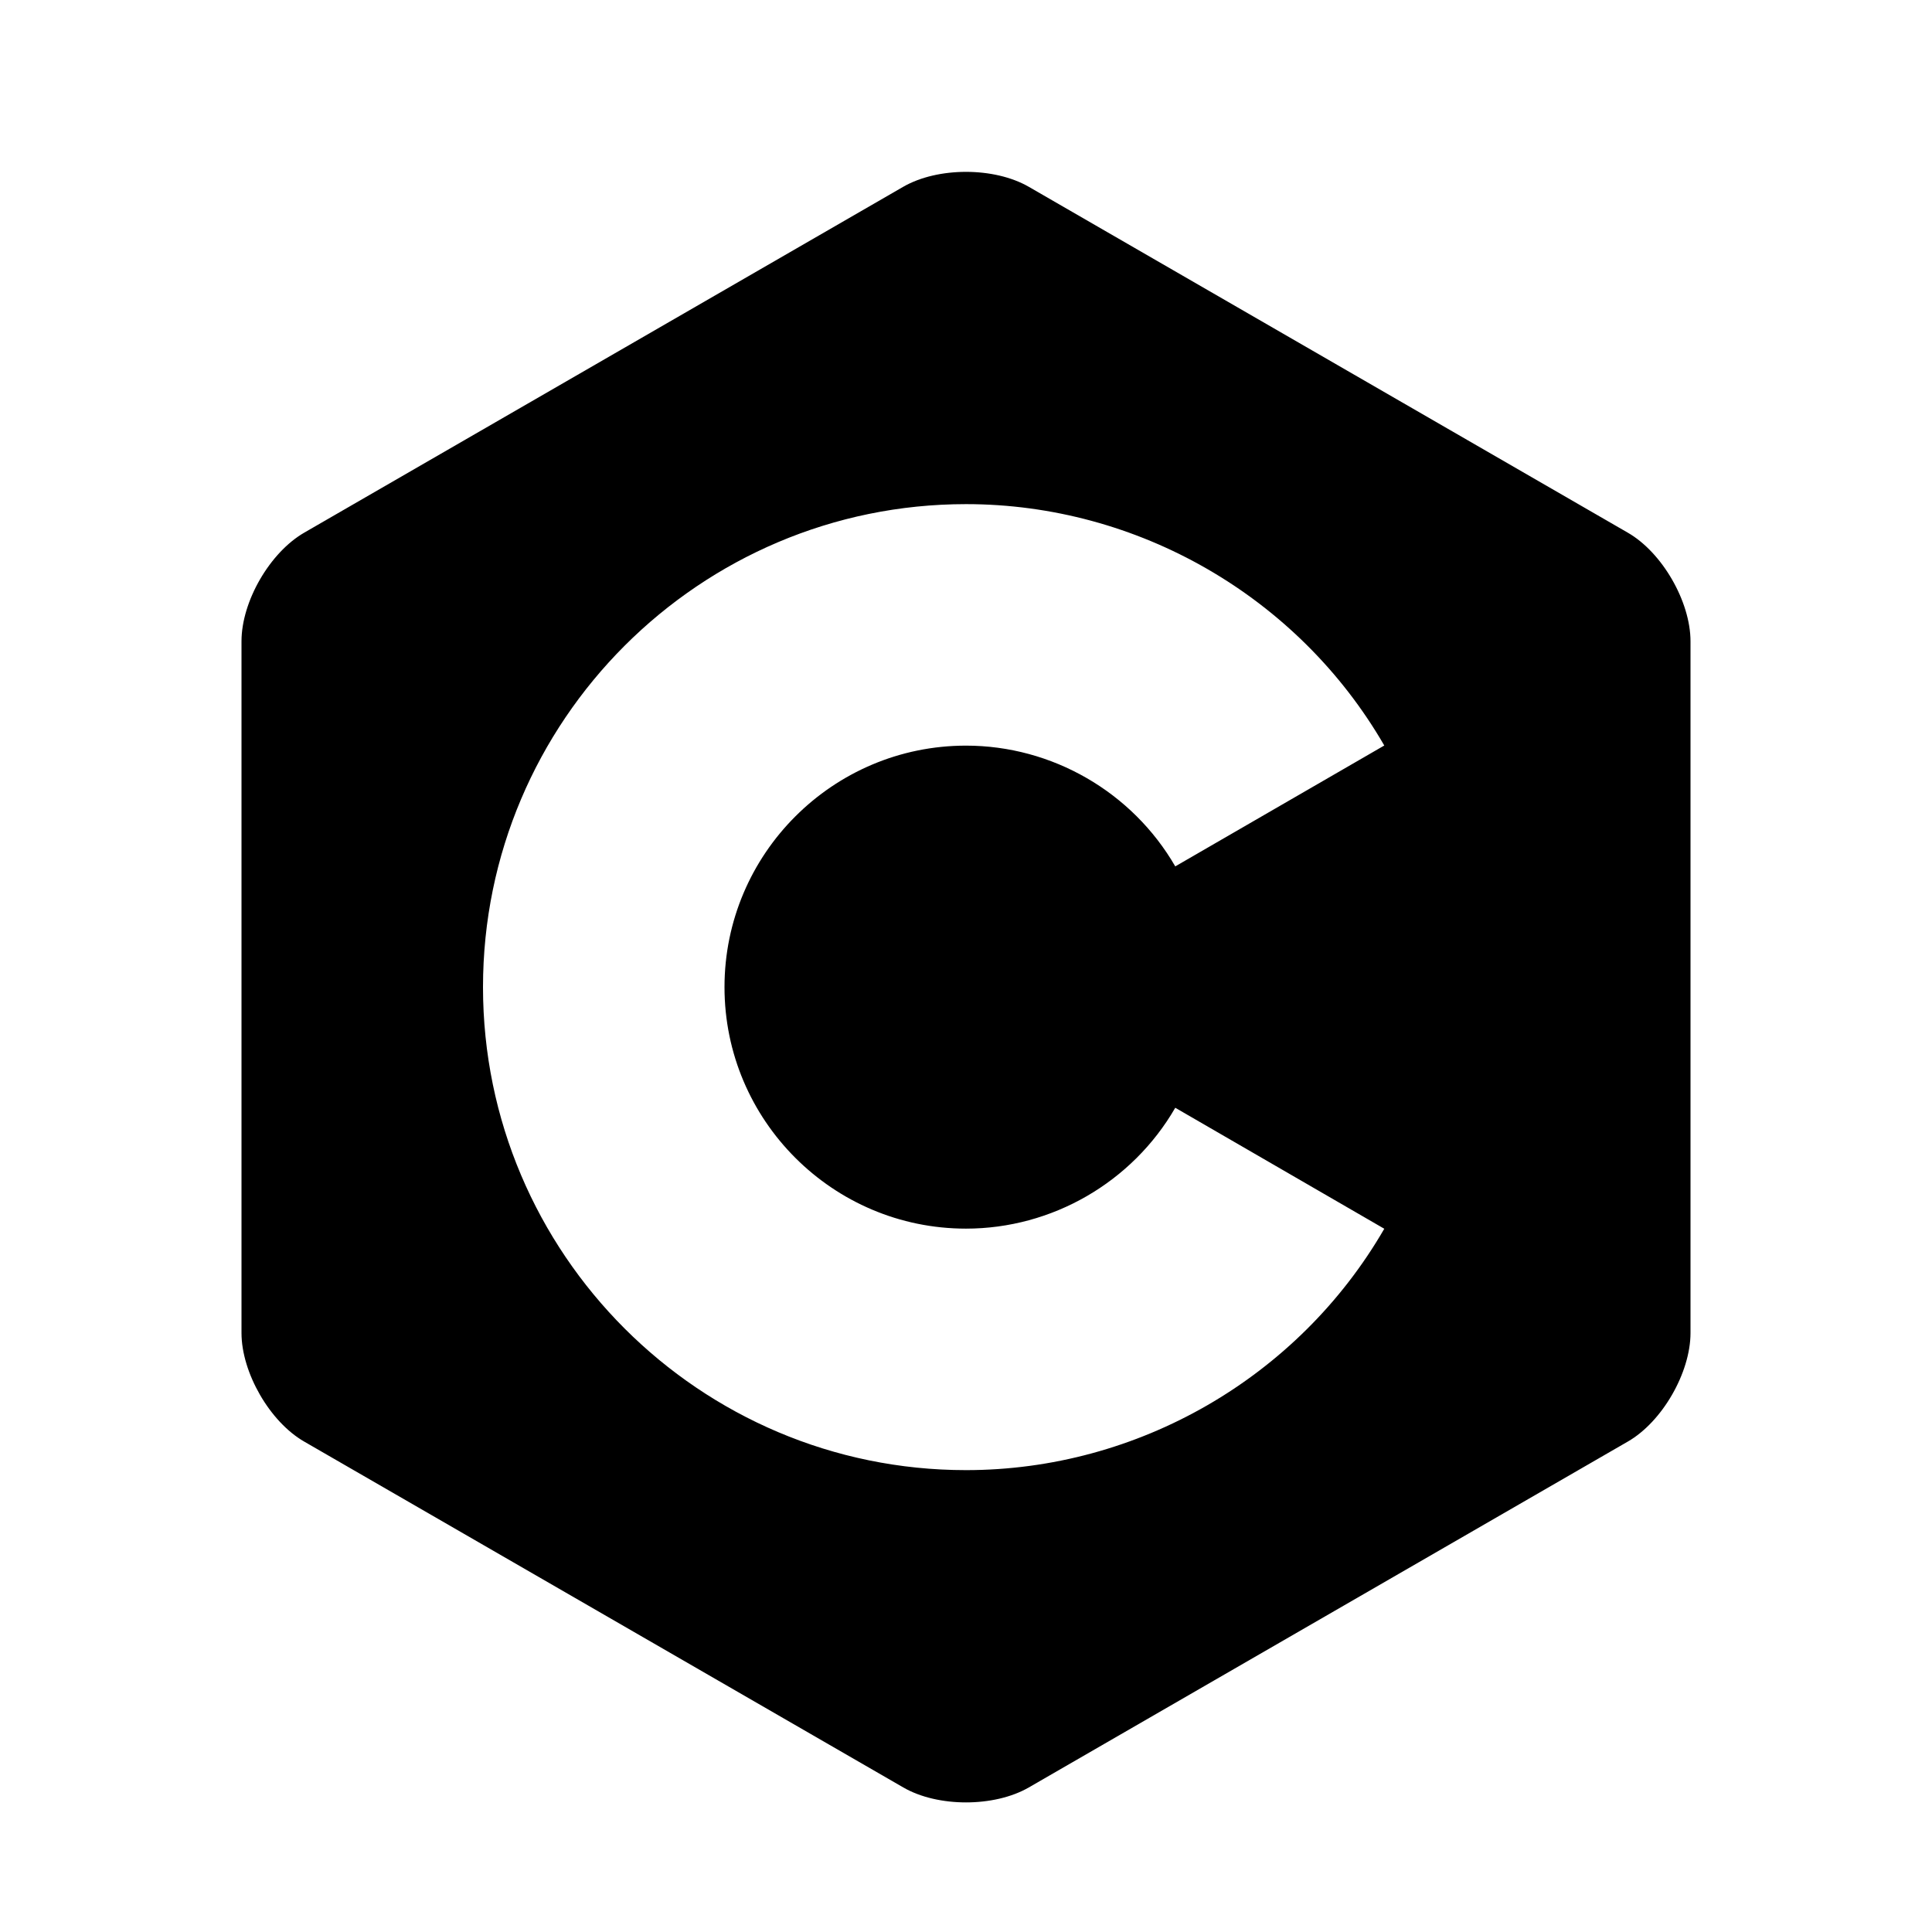 <svg width="16" height="16" viewBox="0 0 16 16" fill="none" xmlns="http://www.w3.org/2000/svg">
<g clip-path="url(#clip0_1791_43)">
<path fill-rule="evenodd" clip-rule="evenodd" d="M13.847 4.799C13.753 4.636 13.623 4.493 13.48 4.411L8.52 1.547C8.234 1.382 7.766 1.382 7.48 1.547L2.52 4.411C2.234 4.576 2 4.981 2 5.311V11.039C2 11.204 2.059 11.388 2.153 11.551C2.247 11.714 2.377 11.857 2.52 11.939L7.481 14.803C7.766 14.968 8.234 14.968 8.52 14.803L13.48 11.939C13.623 11.857 13.753 11.714 13.847 11.551C13.941 11.388 14 11.204 14 11.039V5.311C14 5.146 13.941 4.962 13.847 4.799ZM4 8.175C4 10.381 5.794 12.175 8 12.175C9.423 12.175 10.751 11.409 11.464 10.176L9.733 9.174C9.376 9.792 8.712 10.175 8 10.175C6.897 10.175 6 9.278 6 8.175C6 7.072 6.897 6.175 8 6.175C8.712 6.175 9.376 6.558 9.733 7.175L11.464 6.174C10.751 4.941 9.423 4.175 8 4.175C5.794 4.175 4 5.969 4 8.175Z" fill="black"/>
</g>
<defs>
<clipPath id="clip0_1791_43">
<rect width="12" height="13.504" fill="white" transform="translate(2 1.423)"/>
</clipPath>
</defs>
</svg>
